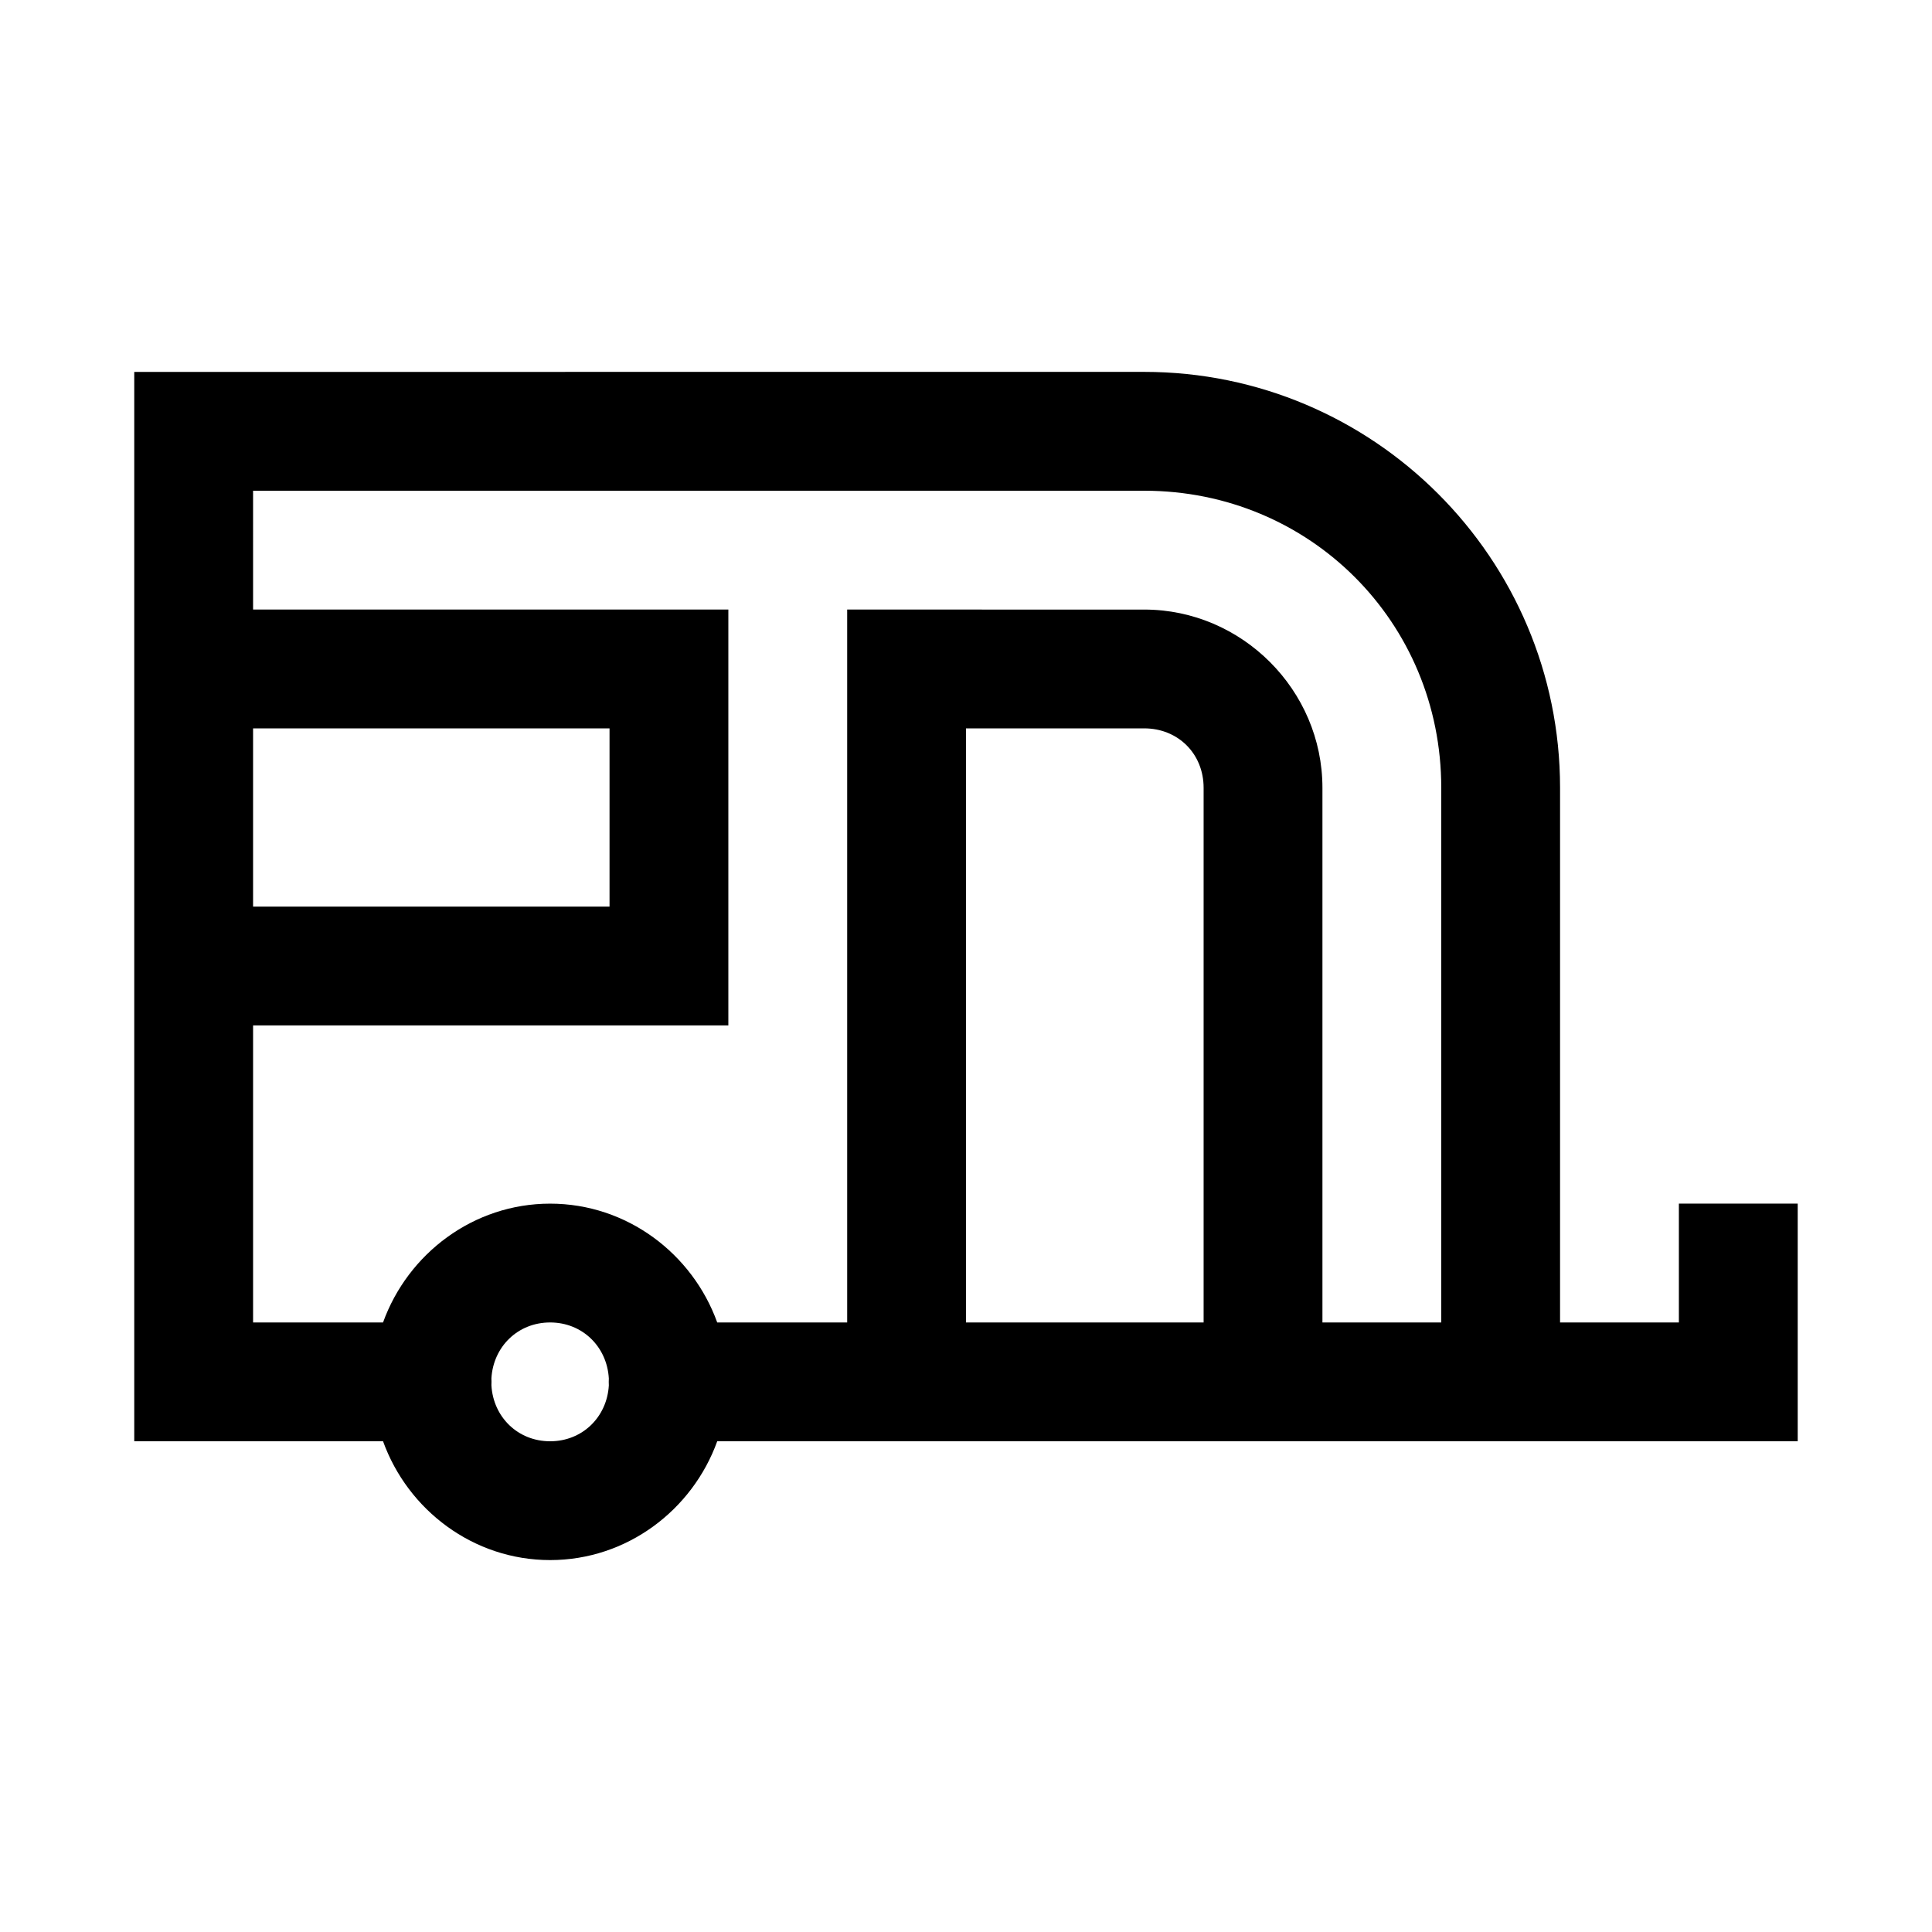 <?xml version="1.0" encoding="UTF-8"?>
<!-- The Best Svg Icon site in the world: iconSvg.co, Visit us! https://iconsvg.co -->
<svg fill="#000000" width="800px" height="800px" version="1.1" viewBox="144 144 512 512" xmlns="http://www.w3.org/2000/svg">
 <path d="m179.58 242.56v283.39h65.93c6.57 18.223 23.922 31.488 44.281 31.488s37.711-13.266 44.281-31.488h286.34v-62.977h-31.492v31.488h-31.488v-141.7c0-60.781-49.426-110.21-110.21-110.21zm31.488 31.488h236.16c43.883 0 78.719 34.836 78.719 78.719v141.7l-31.488 0.004v-141.7c0-25.895-21.34-47.23-47.23-47.23l-78.719-0.004v188.93h-34.441c-6.57-18.223-23.922-31.488-44.281-31.488-20.359 0-37.711 13.266-44.281 31.488h-34.438v-78.719h125.95v-110.21l-125.95-0.004zm0 62.977h94.465v47.23l-94.465 0.004zm188.93 0h47.23c8.996 0 15.742 6.75 15.742 15.742v141.7l-62.973 0.004zm-110.21 157.44c8.562 0 15.09 6.438 15.559 14.852-0.031 0.605-0.031 1.207 0 1.816-0.484 8.398-7.008 14.82-15.559 14.82-8.562 0-15.09-6.438-15.559-14.852 0.031-0.605 0.031-1.207 0-1.816 0.484-8.398 7.008-14.82 15.559-14.82z"/>
</svg>